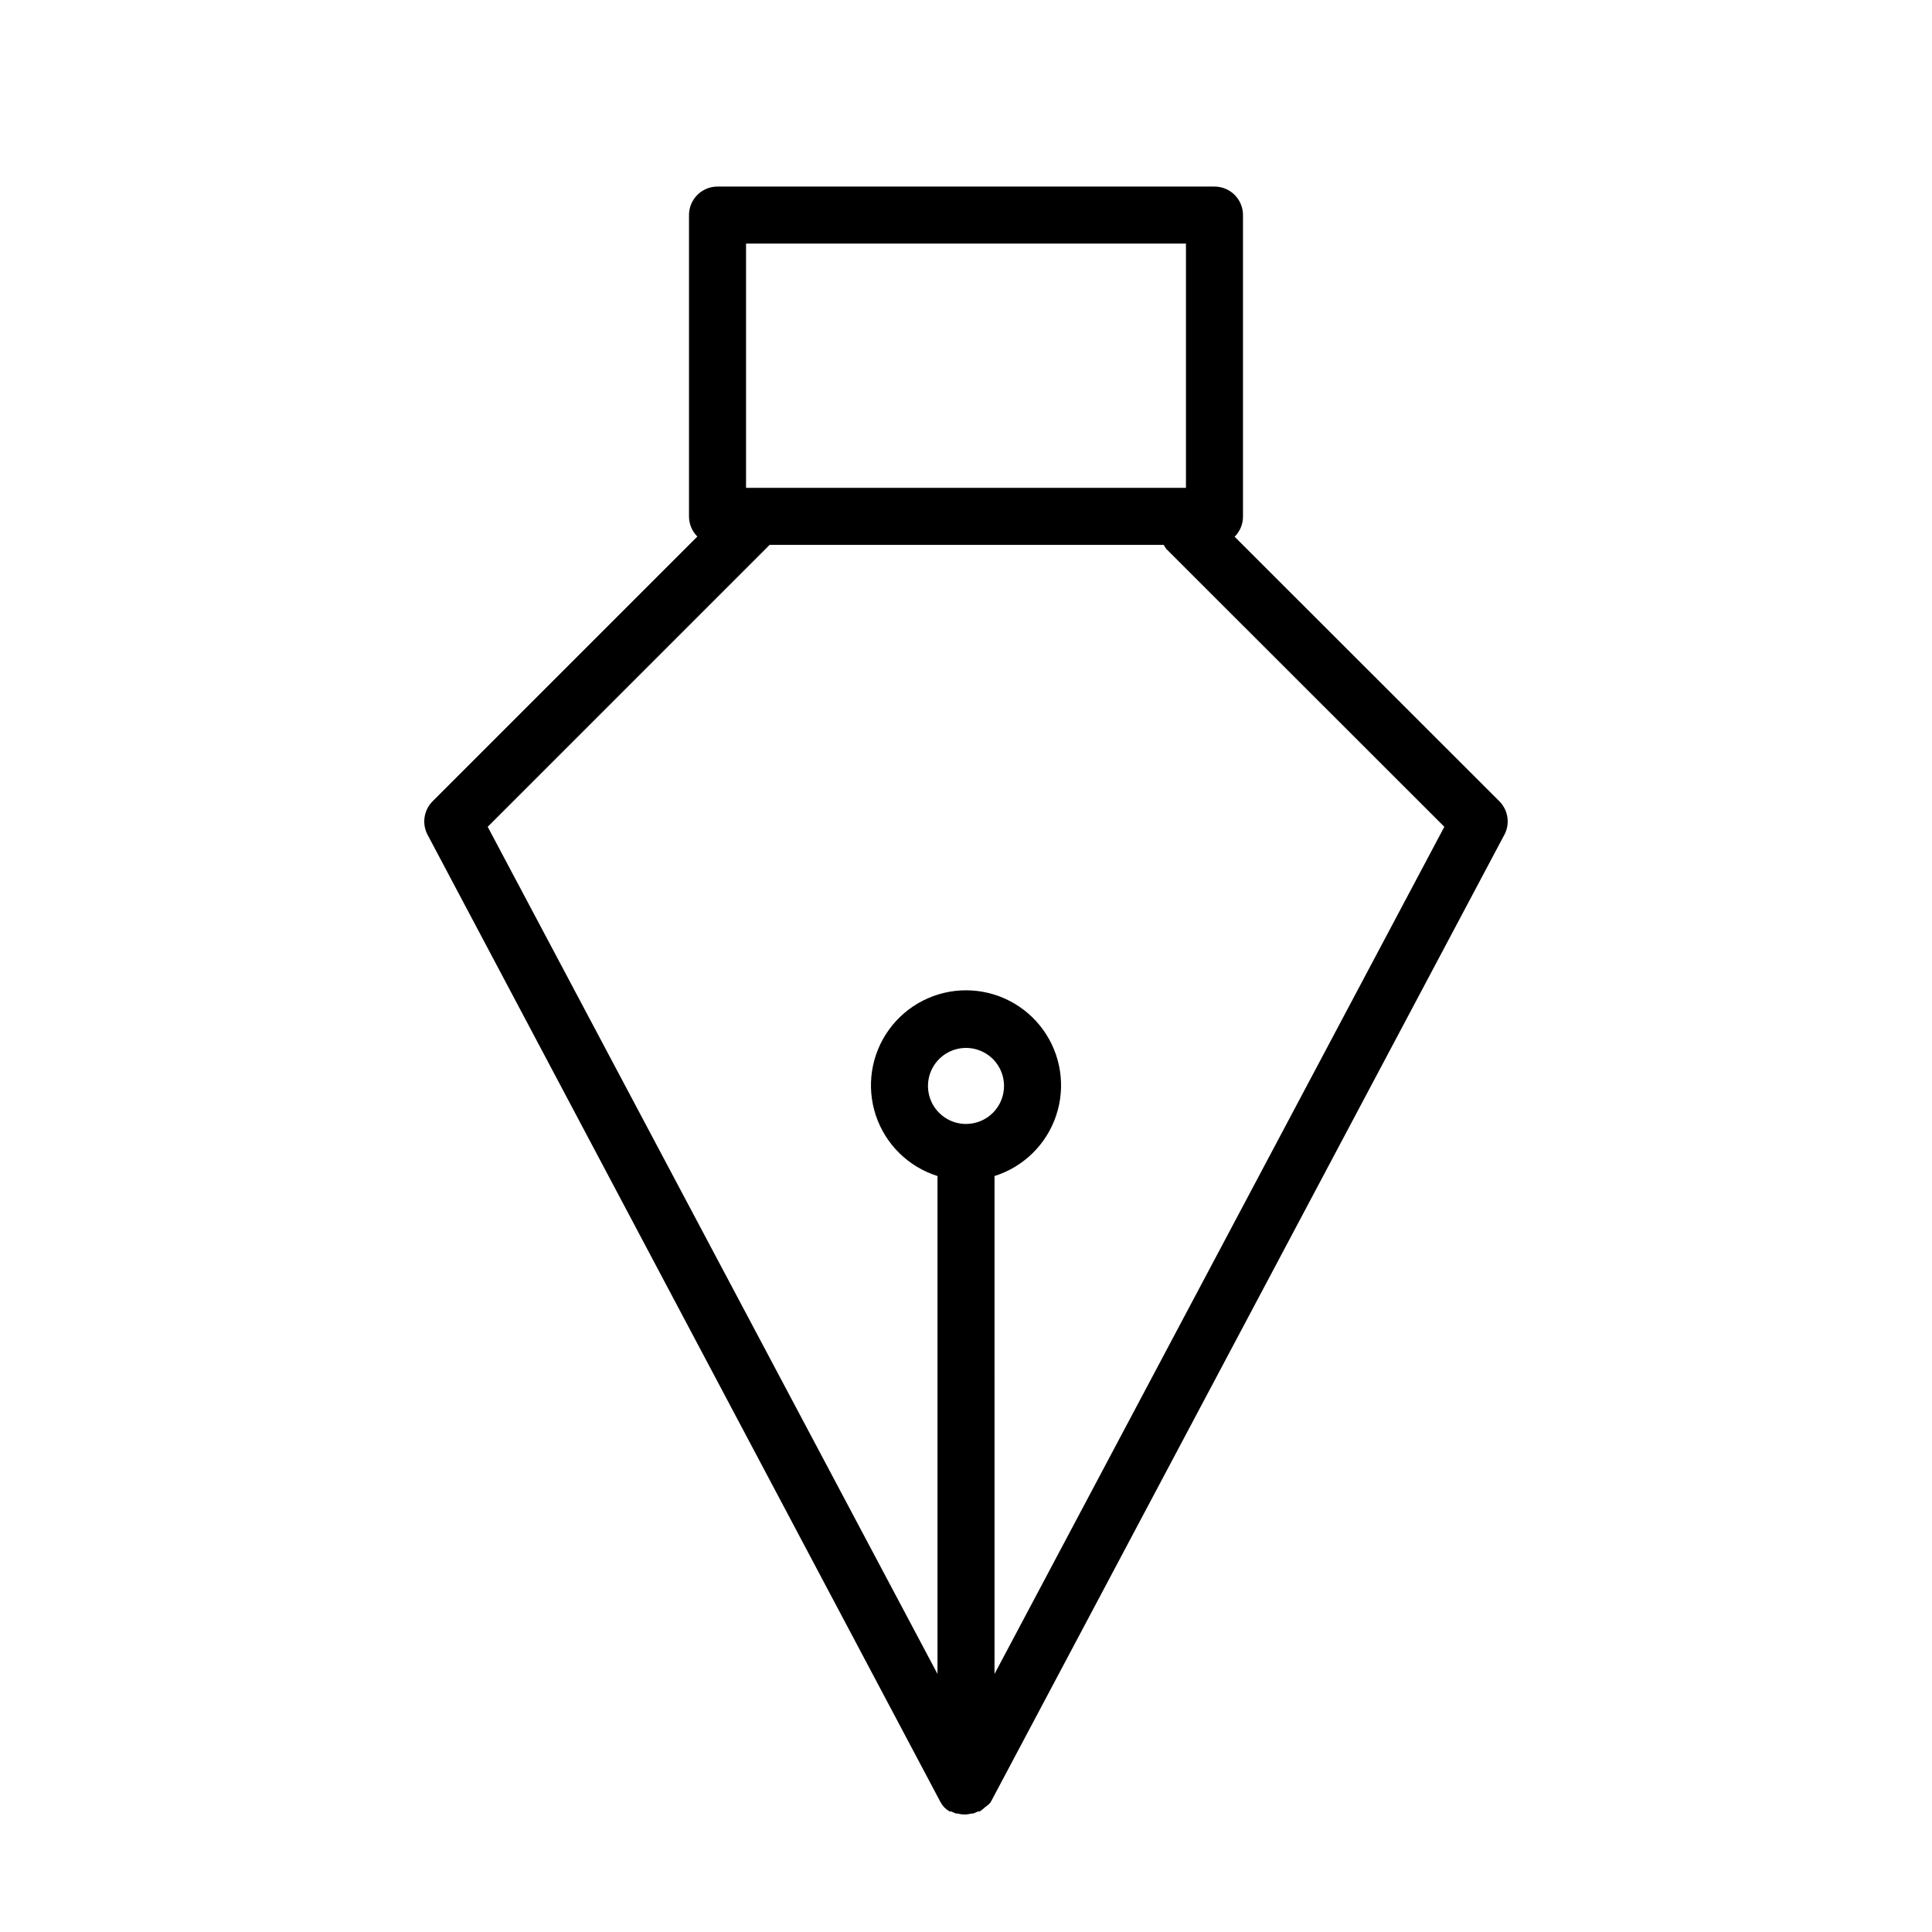 <?xml version="1.0" encoding="UTF-8"?>
<!-- The Best Svg Icon site in the world: iconSvg.co, Visit us! https://iconsvg.co -->
<svg fill="#000000" width="800px" height="800px" version="1.1" viewBox="144 144 512 512" xmlns="http://www.w3.org/2000/svg">
 <path d="m541.37 356.37-70.18-70.129c1.422-1.414 2.219-3.336 2.215-5.34v-79.754c0.043-2.031-0.738-3.992-2.156-5.441-1.422-1.449-3.367-2.266-5.398-2.266h-131.7c-4.176 0-7.559 3.383-7.559 7.555v79.855c0 2.004 0.801 3.926 2.215 5.34l-70.18 70.18c-2.332 2.352-2.863 5.945-1.309 8.867l135.98 256.44c0.258 0.449 0.562 0.871 0.906 1.258 0.426 0.426 0.898 0.797 1.414 1.109h0.402l1.309 0.555h0.453c1.203 0.336 2.477 0.336 3.68 0h0.453l1.309-0.555h0.402c0.512-0.312 0.988-0.684 1.41-1.109 0.539-0.355 1.031-0.777 1.461-1.258l136.03-256.19h0.004c1.719-2.953 1.242-6.691-1.16-9.121zm-199.66-147.82h116.58v64.738h-116.58zm58.293 233.31c-4.078 0-7.75-2.453-9.312-6.219-1.559-3.766-0.695-8.098 2.188-10.98 2.879-2.883 7.215-3.742 10.98-2.184 3.766 1.559 6.219 5.234 6.219 9.309 0 2.672-1.062 5.234-2.949 7.125-1.891 1.891-4.453 2.949-7.125 2.949zm7.559 145.75-0.004-131.95c7.719-2.426 13.805-8.414 16.352-16.094 2.551-7.68 1.254-16.117-3.481-22.676-4.738-6.562-12.336-10.449-20.426-10.449-8.094 0-15.691 3.887-20.426 10.449-4.738 6.559-6.031 14.996-3.484 22.676 2.551 7.68 8.633 13.668 16.352 16.094v131.95l-119.2-224.5 74.715-74.715h104.44c0.199 0.391 0.438 0.762 0.707 1.105l73.656 73.609z"/>
</svg>